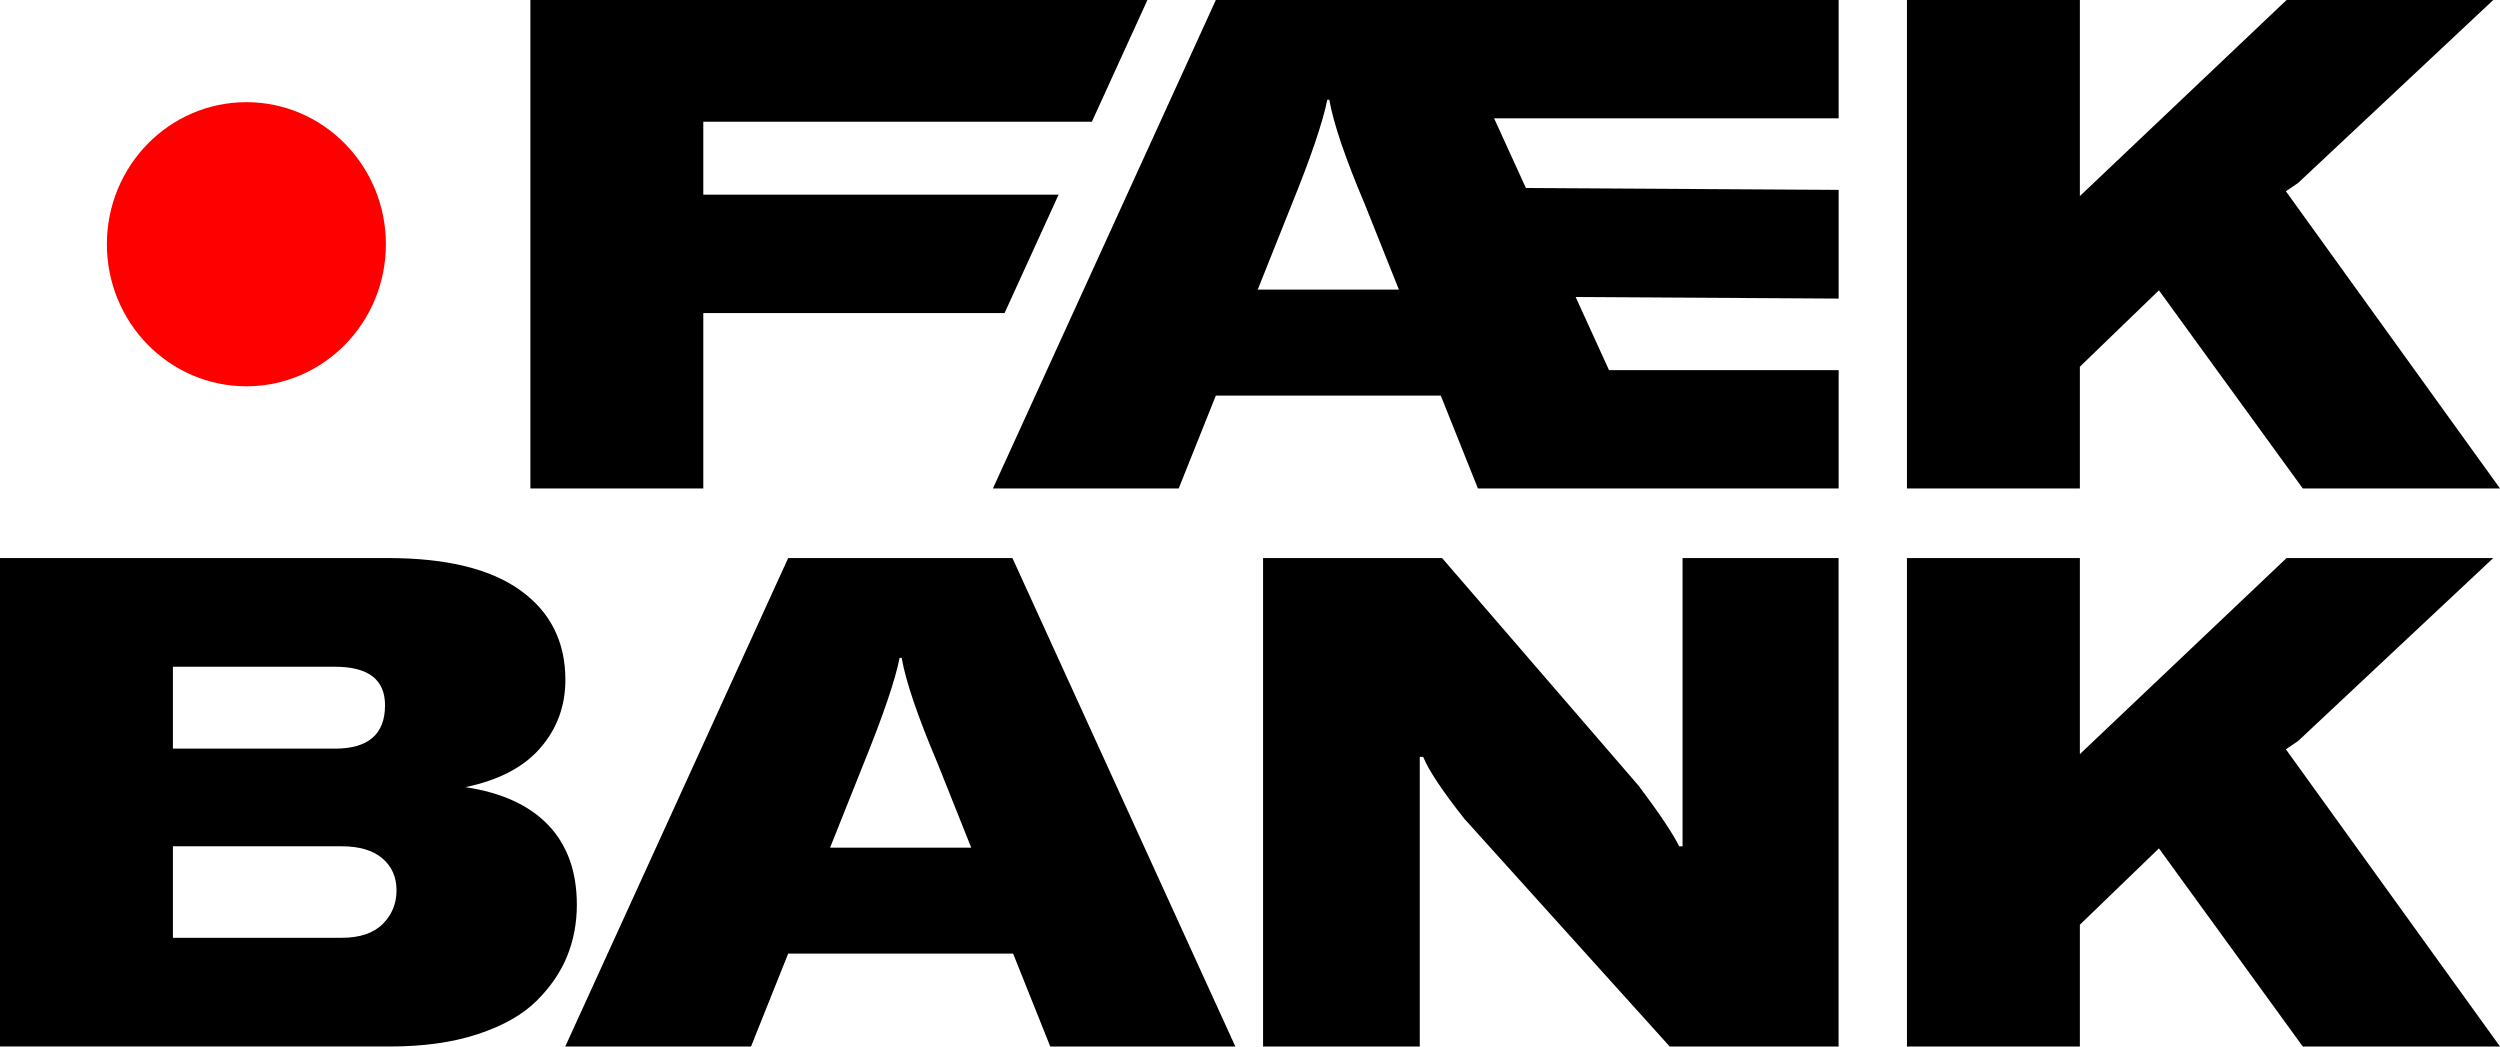 <svg width="215" height="90" viewBox="0 0 215 90" fill="none" xmlns="http://www.w3.org/2000/svg">
<g clip-path="url(#clip0_1441_4740)">
<path d="M93.9 10.472H60.484V16.744H91.038L86.393 26.921H60.484V42.008H45.613V0H98.679L93.9 10.472Z" fill="black"/>
<path d="M158.123 0H104.563L85.392 42.007H101.368L104.563 34.019H123.906L127.101 42.007H158.123V31.831H138.375L135.505 25.544L158.123 25.678V16.33L131.229 16.17L128.493 10.177H158.123V0ZM108.164 24.908L111.069 17.631C112.733 13.53 113.76 10.512 114.148 8.579H114.321C114.67 10.591 115.695 13.608 117.4 17.631L120.305 24.908H108.164Z" fill="black"/>
<path d="M198.04 42.008L185.667 24.969L178.869 31.536V42.008H163.998V0H178.869V16.862L196.645 0H214.421L197.633 15.738L196.586 16.448L215.001 42.008H198.039H198.04Z" fill="black"/>
<path d="M40.025 67.694C43.161 68.168 45.543 69.263 47.169 70.977C48.796 72.693 49.609 74.971 49.609 77.811C49.609 79.389 49.328 80.868 48.767 82.248C48.205 83.629 47.324 84.91 46.124 86.094C44.923 87.277 43.249 88.224 41.099 88.933C38.95 89.643 36.442 89.998 33.576 89.998H0V47.992H33.345C38.379 47.992 42.184 48.919 44.759 50.773C47.335 52.627 48.623 55.191 48.623 58.464C48.623 60.712 47.906 62.665 46.473 64.322C45.04 65.978 42.89 67.102 40.026 67.694H40.025ZM28.813 57.34H14.871V64.382H28.813C31.679 64.382 33.112 63.139 33.112 60.653C33.112 58.444 31.679 57.34 28.813 57.34ZM29.395 80.65C30.944 80.65 32.115 80.256 32.91 79.468C33.703 78.68 34.101 77.713 34.101 76.569C34.101 75.425 33.695 74.509 32.881 73.817C32.067 73.128 30.906 72.781 29.395 72.781H14.871V80.65H29.393H29.395Z" fill="black"/>
<path d="M90.323 90L87.128 82.012H67.783L64.588 90H48.612L67.783 47.992H87.069L106.24 90H90.323ZM71.385 72.901H83.526L80.622 65.624C78.917 61.6 77.892 58.583 77.543 56.571H77.37C76.982 58.504 75.955 61.521 74.291 65.624L71.386 72.901H71.385Z" fill="black"/>
<path d="M108.624 90V47.992H124.018L140.923 67.576C142.704 69.942 143.866 71.678 144.408 72.782H144.699V47.992H158.117V90H143.595L125.935 70.416C124.037 68.011 122.857 66.235 122.392 65.091H122.1V90H108.623H108.624Z" fill="black"/>
<path d="M198.04 90L185.667 72.96L178.869 79.527V90H163.998V47.992H178.869V64.854L196.645 47.992H214.421L197.633 63.73L196.586 64.44L215.001 90H198.039H198.04Z" fill="black"/>
<path d="M21.189 33.221C27.815 33.221 33.186 27.751 33.186 21.003C33.186 14.256 27.815 8.786 21.189 8.786C14.564 8.786 9.193 14.256 9.193 21.003C9.193 27.751 14.564 33.221 21.189 33.221Z" fill="#FF0000"/>
</g>
<defs>
<clipPath id="clip0_1441_4740">
<rect width="215" height="90" fill="white"/>
</clipPath>
</defs>
</svg>
